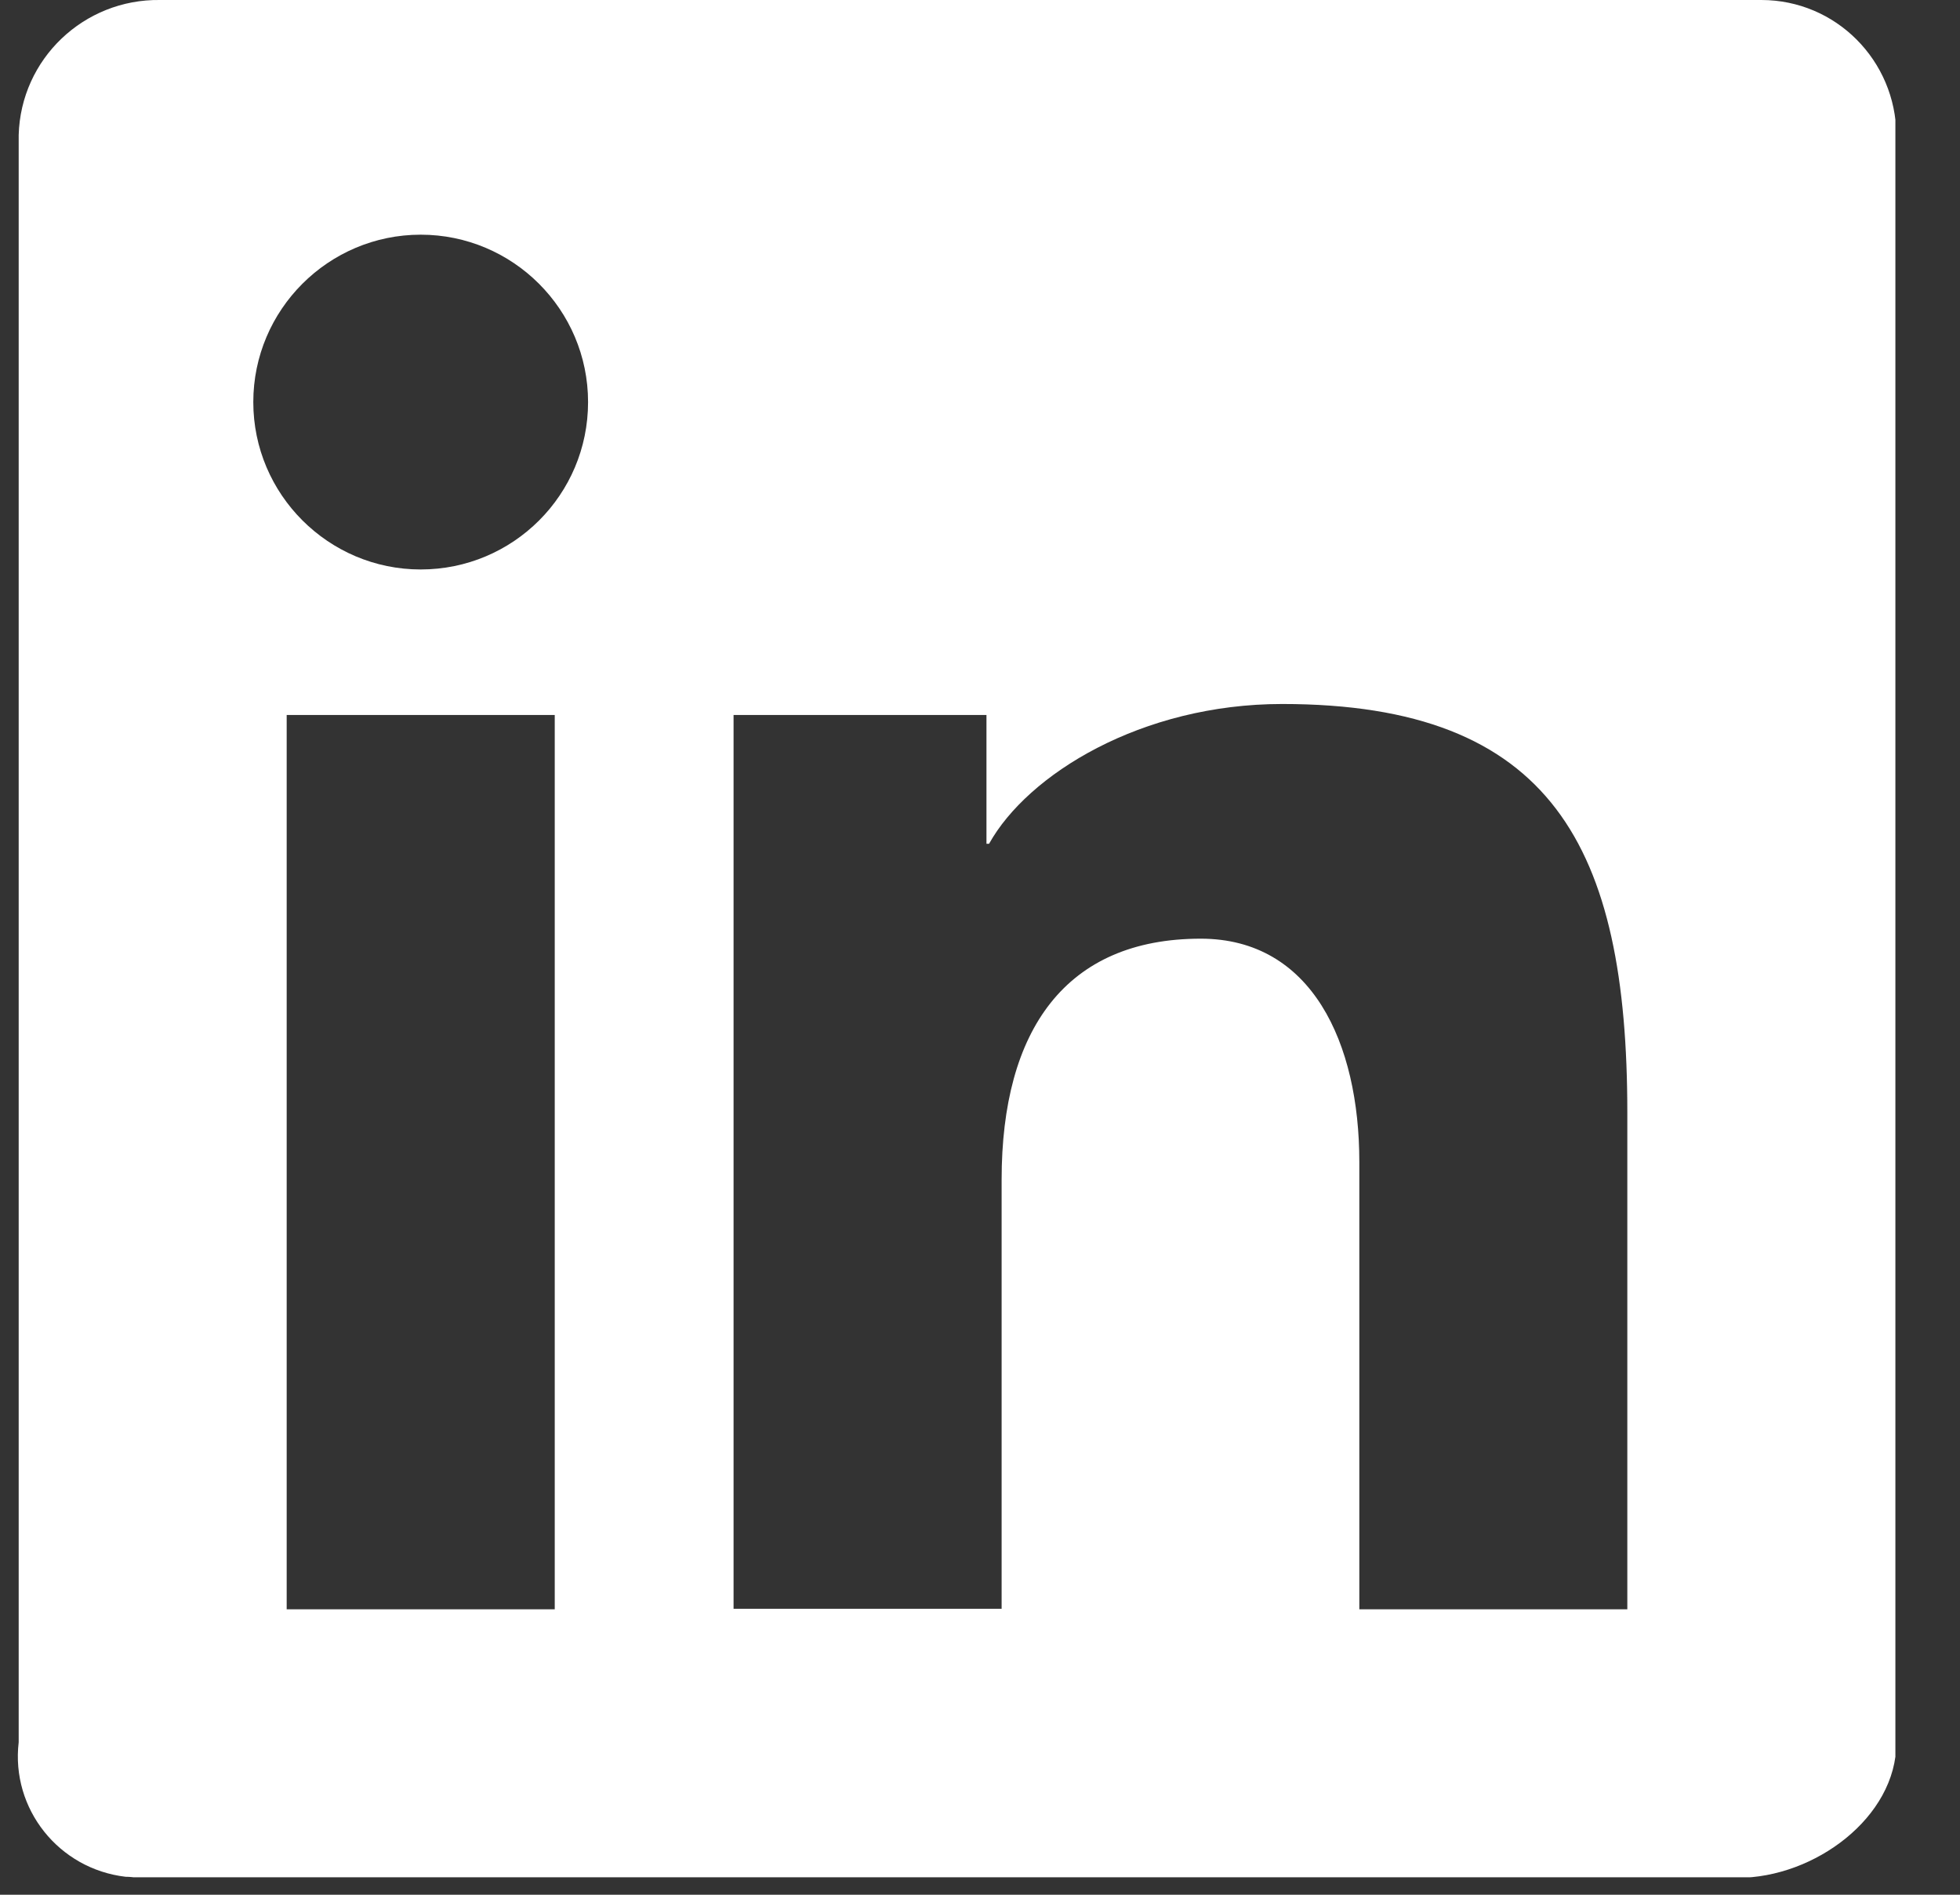 <svg width="30" height="29" viewBox="0 0 30 29" fill="none" xmlns="http://www.w3.org/2000/svg">
<rect x="0" y="0" width="30" height="29" fill="#333333" stroke="none"/>
<g id="LinkedIn" clip-path="url(#clip0_55_2221)">
<path id="Vector" d="M26.959 0C26.959 0 26.943 0 26.935 0H2.449C1.283 -0.016 0.318 0.902 0.286 2.067V26.666C0.166 27.687 0.9 28.605 1.922 28.725C1.986 28.725 2.05 28.733 2.113 28.741H26.6C27.773 28.741 29.026 27.815 29.026 26.674V2.067C29.018 0.926 28.101 0 26.959 0ZM8.491 24.631H4.388V10.943H8.491V24.623V24.631ZM9.001 6.154C9.001 7.574 7.852 8.716 6.439 8.716C5.027 8.716 3.877 7.566 3.877 6.154C3.877 4.741 5.027 3.592 6.439 3.592C7.852 3.592 9.001 4.741 9.001 6.154ZM24.908 24.631H20.806V17.783C20.806 15.963 20.079 14.367 18.379 14.367C16.312 14.367 15.331 15.763 15.331 18.054V24.623H11.228V10.943H15.099V12.914H15.139C15.73 11.852 17.47 10.775 19.625 10.775C23.759 10.775 24.908 12.97 24.908 17.032V24.623V24.631Z" fill="white"/>
</g>
<defs>
<clipPath id="clip0_55_2221">
<rect width="28.741" height="28.733" fill="white" transform="translate(0.27)"/>
</clipPath>
</defs>
</svg>
